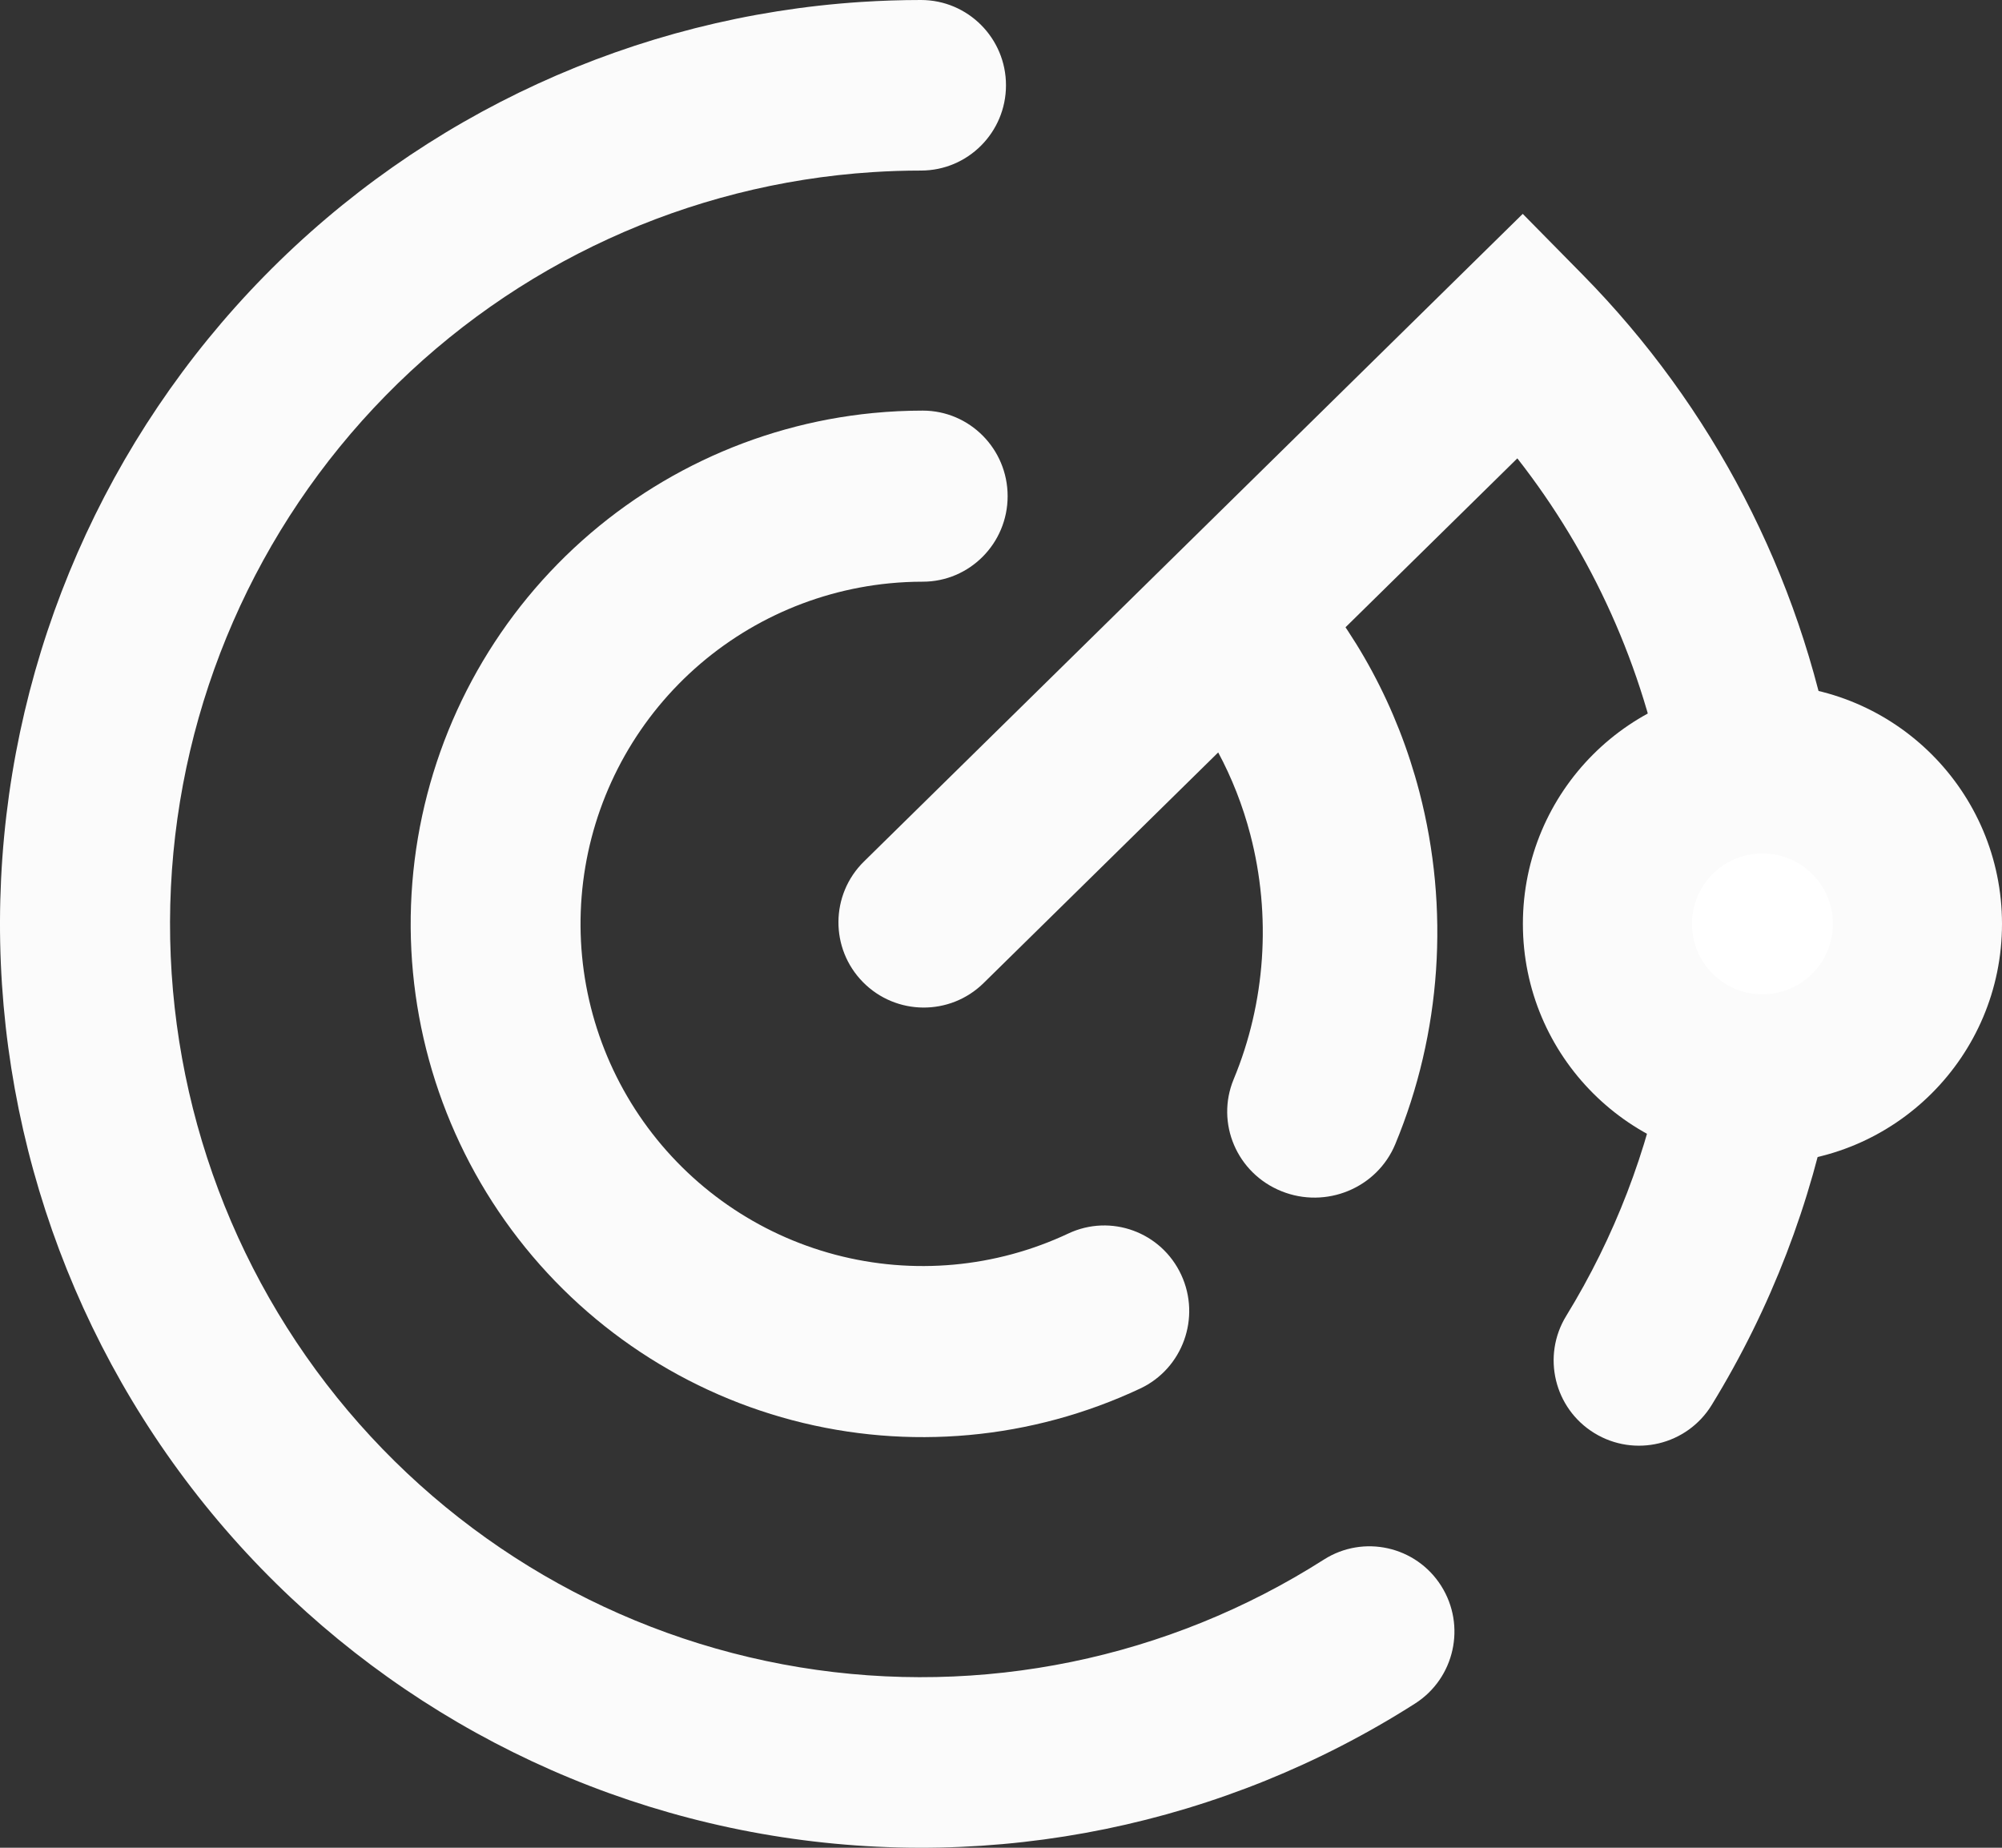 <svg width="234" height="216" xmlns="http://www.w3.org/2000/svg">

 <rect width="100%" height="100%" fill="#333333" stroke="none"/>

 <g>
  <title>background</title>
  <rect fill="none" id="canvas_background" height="402" width="582" y="-1" x="-1"/>
 </g>
 <g>
  <title>Layer 1</title>
  <path id="svg_1" fill="#fbfbfb" d="m100.66,0.228c2.332,-0.152 4.662,-0.228 6.986,-0.228c5.488,-0 9.937,4.463 9.937,9.969c0,5.506 -4.449,9.969 -9.936,9.969c-1.895,0 -3.795,0.062 -5.697,0.186c-21.51,1.403 -41.753,10.699 -56.87,26.114c-15.118,15.416 -24.053,35.873 -25.102,57.474c-1.049,21.6 5.86,42.833 19.412,59.65c13.552,16.818 32.798,28.045 54.069,31.54c21.271,3.496 43.083,-0.984 61.273,-12.585c4.631,-2.954 10.772,-1.581 13.716,3.065c2.944,4.647 1.576,10.808 -3.055,13.762c-22.31,14.228 -49.059,19.722 -75.147,15.434c-26.088,-4.287 -49.692,-18.055 -66.312,-38.681c-16.62,-20.625 -25.094,-46.665 -23.807,-73.156c1.287,-26.491 12.245,-51.581 30.786,-70.487c18.541,-18.906 43.367,-30.306 69.746,-32.027z" clip-rule="evenodd" fill-rule="evenodd"/>
  <path id="svg_2" fill="#fbfbfb" d="m177.983,25l6.994,7.103c15.158,15.396 25.427,35.07 29.305,56.536c4.712,26.09 -0.347,53.001 -14.213,75.603c-2.878,4.692 -9.018,6.164 -13.713,3.287c-4.695,-2.877 -6.168,-9.012 -3.289,-13.704c11.306,-18.429 15.431,-40.372 11.588,-61.645c-2.562,-14.185 -8.548,-27.411 -17.304,-38.598l-62.386,61.339c-3.925,3.86 -10.239,3.809 -14.101,-0.114c-3.863,-3.923 -3.812,-10.233 0.114,-14.093l77.005,-75.713z" clip-rule="evenodd" fill-rule="evenodd"/>
  <path id="svg_3" fill="#fbfbfb" d="m102.042,48.283c1.937,-0.189 3.874,-0.283 5.806,-0.283c5.483,-0 9.927,4.477 9.927,10c0,5.523 -4.444,10 -9.927,10c-1.293,0 -2.591,0.063 -3.889,0.19c-9.353,0.914 -18.078,5.092 -24.651,11.789c-6.572,6.696 -10.576,15.484 -11.325,24.822c-0.749,9.339 1.803,18.649 7.219,26.305c5.418,7.656 13.359,13.173 22.445,15.571c9.086,2.397 18.724,1.518 27.224,-2.481c4.968,-2.337 10.875,-0.174 13.195,4.83c2.32,5.004 0.173,10.955 -4.794,13.292c-12.701,5.974 -27.091,7.285 -40.656,3.706c-13.566,-3.58 -25.455,-11.825 -33.581,-23.31c-8.127,-11.486 -11.968,-25.477 -10.841,-39.524c1.127,-14.046 7.148,-27.239 16.997,-37.273c9.848,-10.033 22.894,-16.27 36.853,-17.634z" clip-rule="evenodd" fill-rule="evenodd"/>
  <path id="svg_4" fill="#fbfbfb" d="m137.396,65.561c4.196,-3.7 10.645,-3.35 14.403,0.782c6.685,7.351 11.533,16.367 14.103,26.227c3.558,13.644 2.573,28.203 -2.82,41.186c-2.133,5.134 -8.088,7.594 -13.302,5.494c-5.214,-2.1 -7.712,-7.964 -5.58,-13.098c3.718,-8.95 4.419,-19.09 1.943,-28.588c-1.783,-6.841 -5.111,-12.949 -9.542,-17.821c-3.758,-4.132 -3.402,-10.481 0.795,-14.182z" clip-rule="evenodd" fill-rule="evenodd"/>
  <path id="svg_5" fill="white" d="m224,108c0,9.941 -8.059,18 -18,18c-9.941,0 -18,-8.059 -18,-18c0,-9.941 8.059,-18 18,-18c9.941,0 18,8.059 18,18z"/>
  <path id="svg_6" fill="#fbfbfb" d="m206,99.765c-4.548,0 -8.235,3.687 -8.235,8.235c0,4.548 3.687,8.235 8.235,8.235c4.548,0 8.235,-3.687 8.235,-8.235c0,-4.548 -3.687,-8.235 -8.235,-8.235zm-28,8.235c0,-15.464 12.536,-28 28,-28c15.464,0 28,12.536 28,28c0,15.464 -12.536,28 -28,28c-15.464,0 -28,-12.536 -28,-28z" clip-rule="evenodd" fill-rule="evenodd"/>
 </g>
</svg>